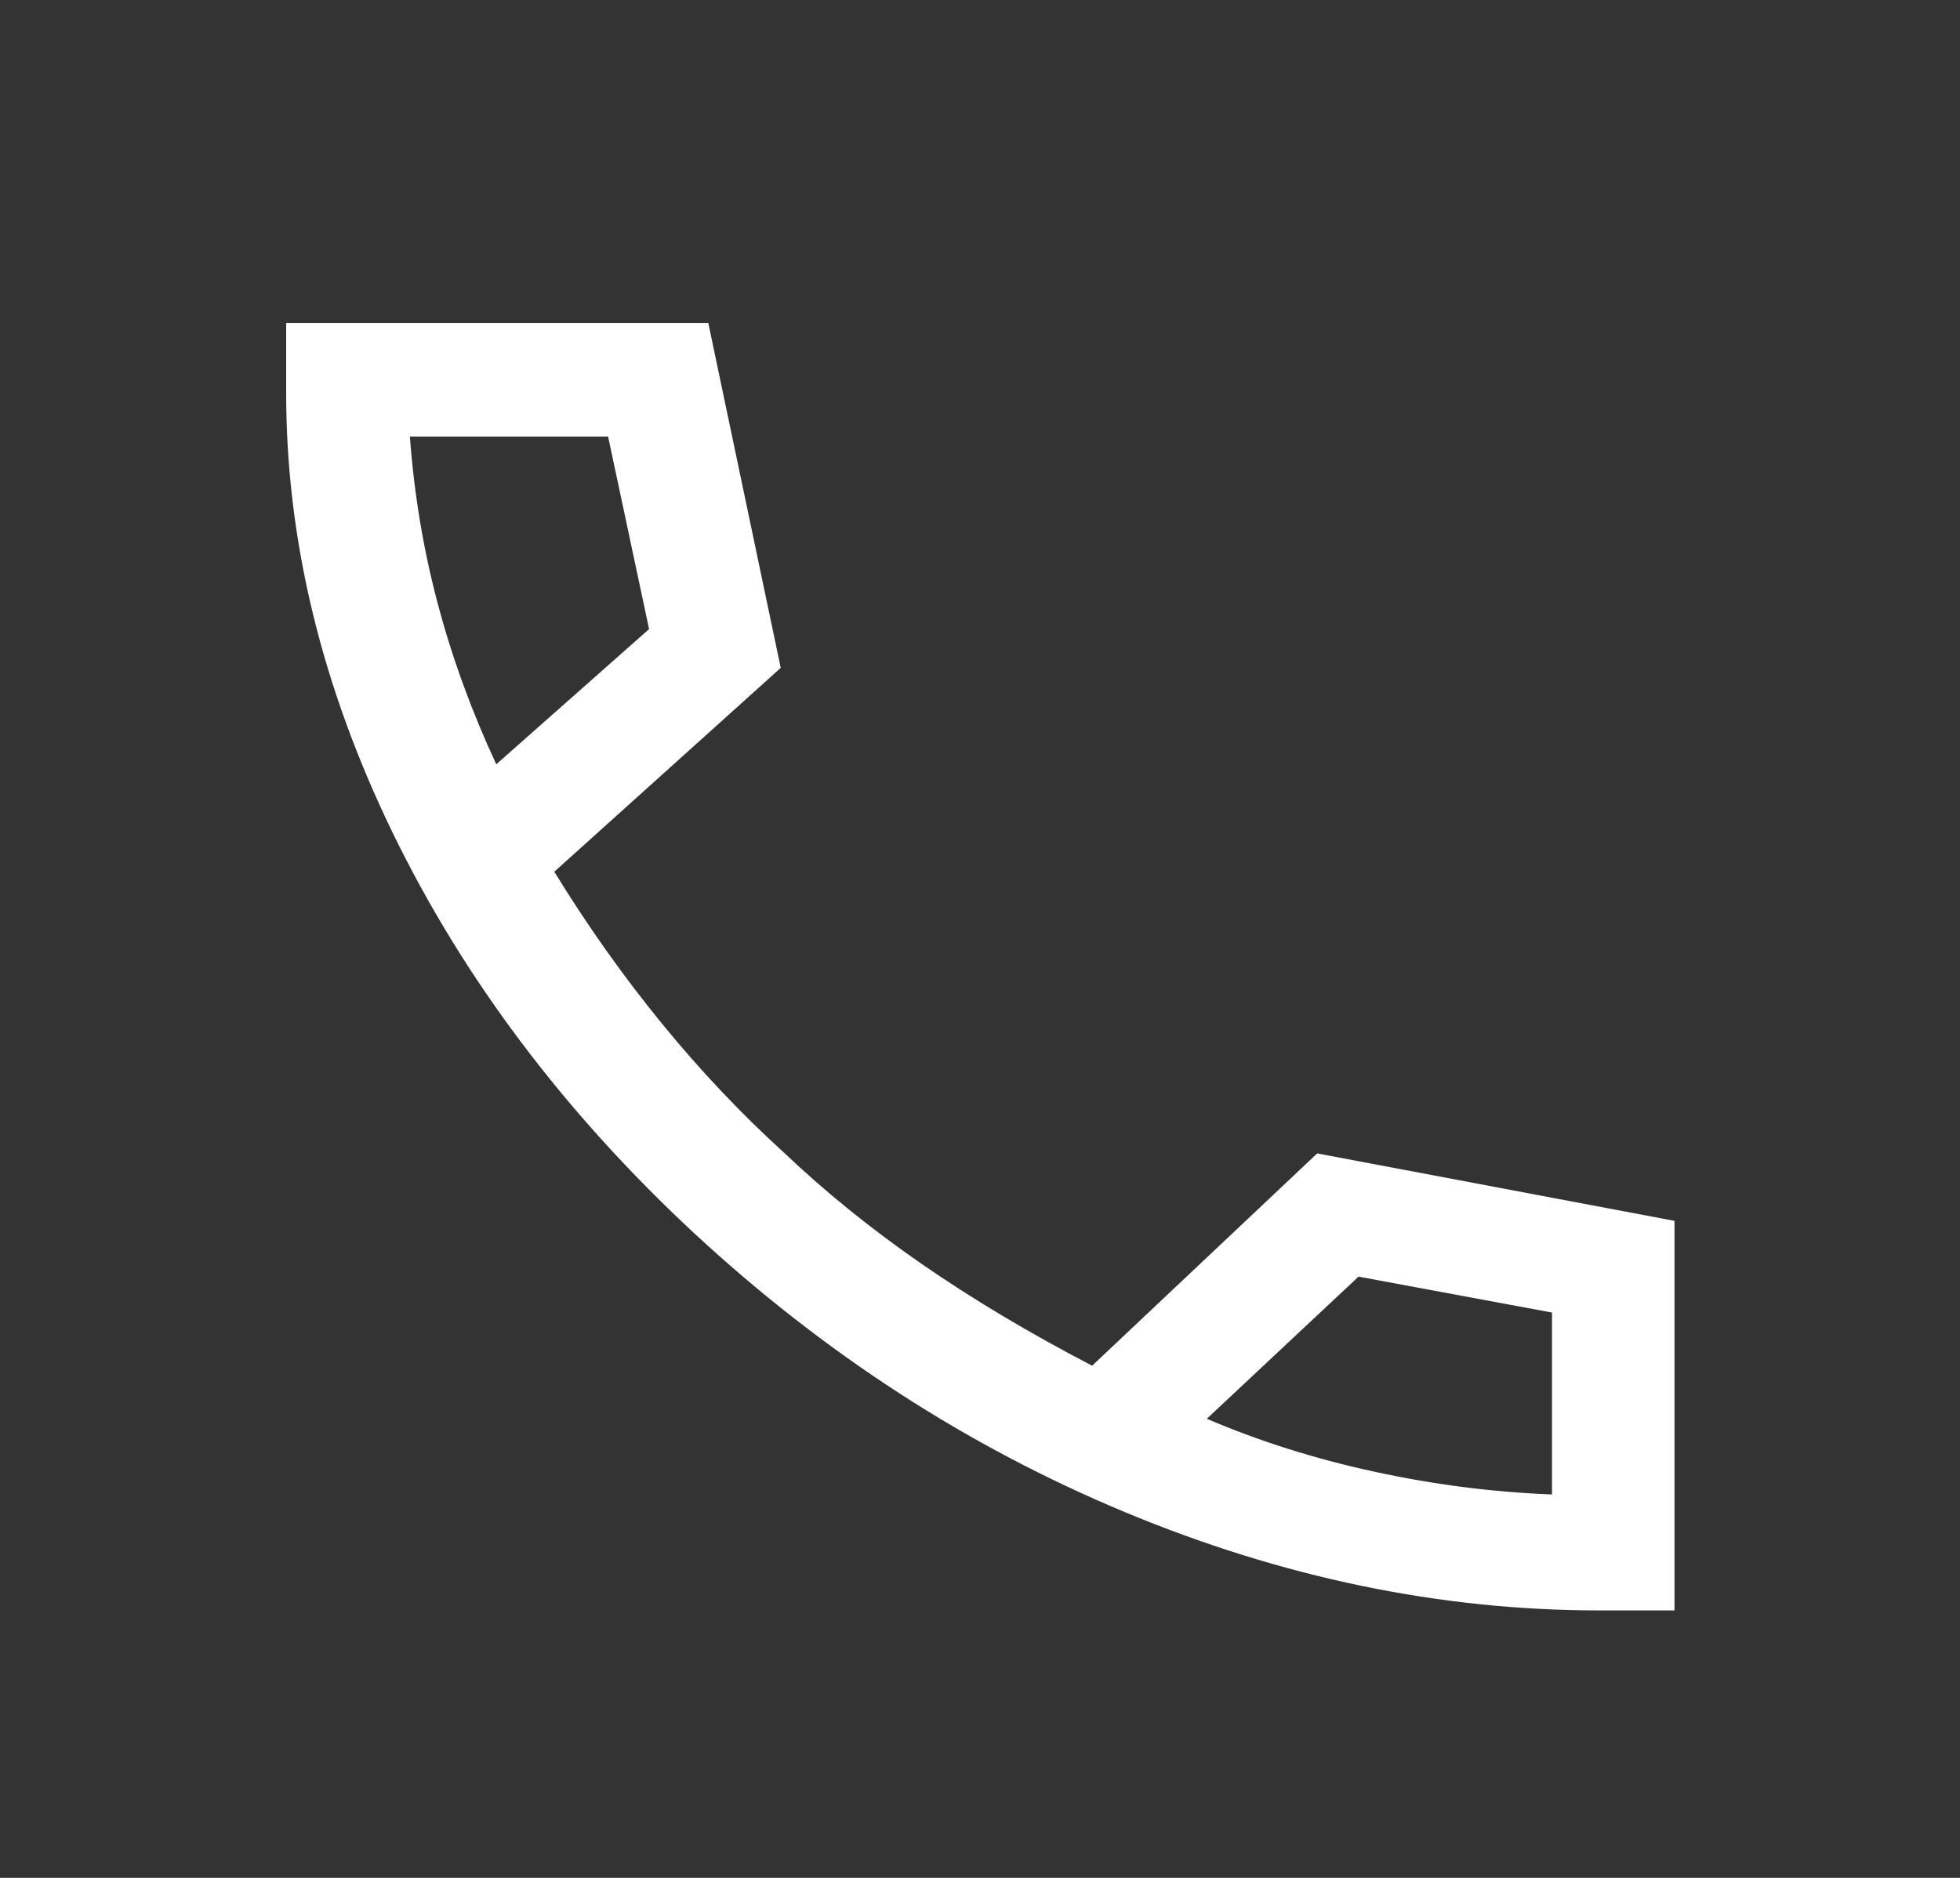 <svg width="24" height="23" viewBox="0 0 24 23" fill="none" xmlns="http://www.w3.org/2000/svg">
<rect x="0" y="0" width="24" height="23" fill="#333333" stroke="none"/>
<mask id="mask0_3496_3352" style="mask-type:alpha" maskUnits="userSpaceOnUse" x="0" y="0" width="25" height="23">
<rect x="0.004" y="0.71" width="24" height="22.261" fill="#D9D9D9"/>
</mask>
<g mask="url(#mask0_3496_3352)">
<path d="M19.579 19.724C17.637 19.724 15.702 19.323 13.776 18.521C11.85 17.719 10.089 16.578 8.492 15.097C6.903 13.617 5.674 11.982 4.806 10.195C3.938 8.407 3.504 6.613 3.504 4.814V3.956H8.673L9.56 8.18L6.787 10.677C7.198 11.345 7.638 11.966 8.108 12.54C8.577 13.114 9.073 13.639 9.596 14.114C10.105 14.598 10.671 15.056 11.294 15.486C11.917 15.917 12.61 16.33 13.373 16.727L16.129 14.127L20.504 14.953V19.724H19.579ZM6.077 9.361L7.948 7.705L7.446 5.347H5.019C5.071 6.049 5.184 6.732 5.361 7.396C5.537 8.06 5.776 8.715 6.077 9.361ZM14.777 17.377C15.418 17.651 16.102 17.868 16.828 18.025C17.554 18.183 18.28 18.276 19.004 18.304V16.076L16.635 15.636L14.777 17.377Z" fill="white"/>
</g>
</svg>
